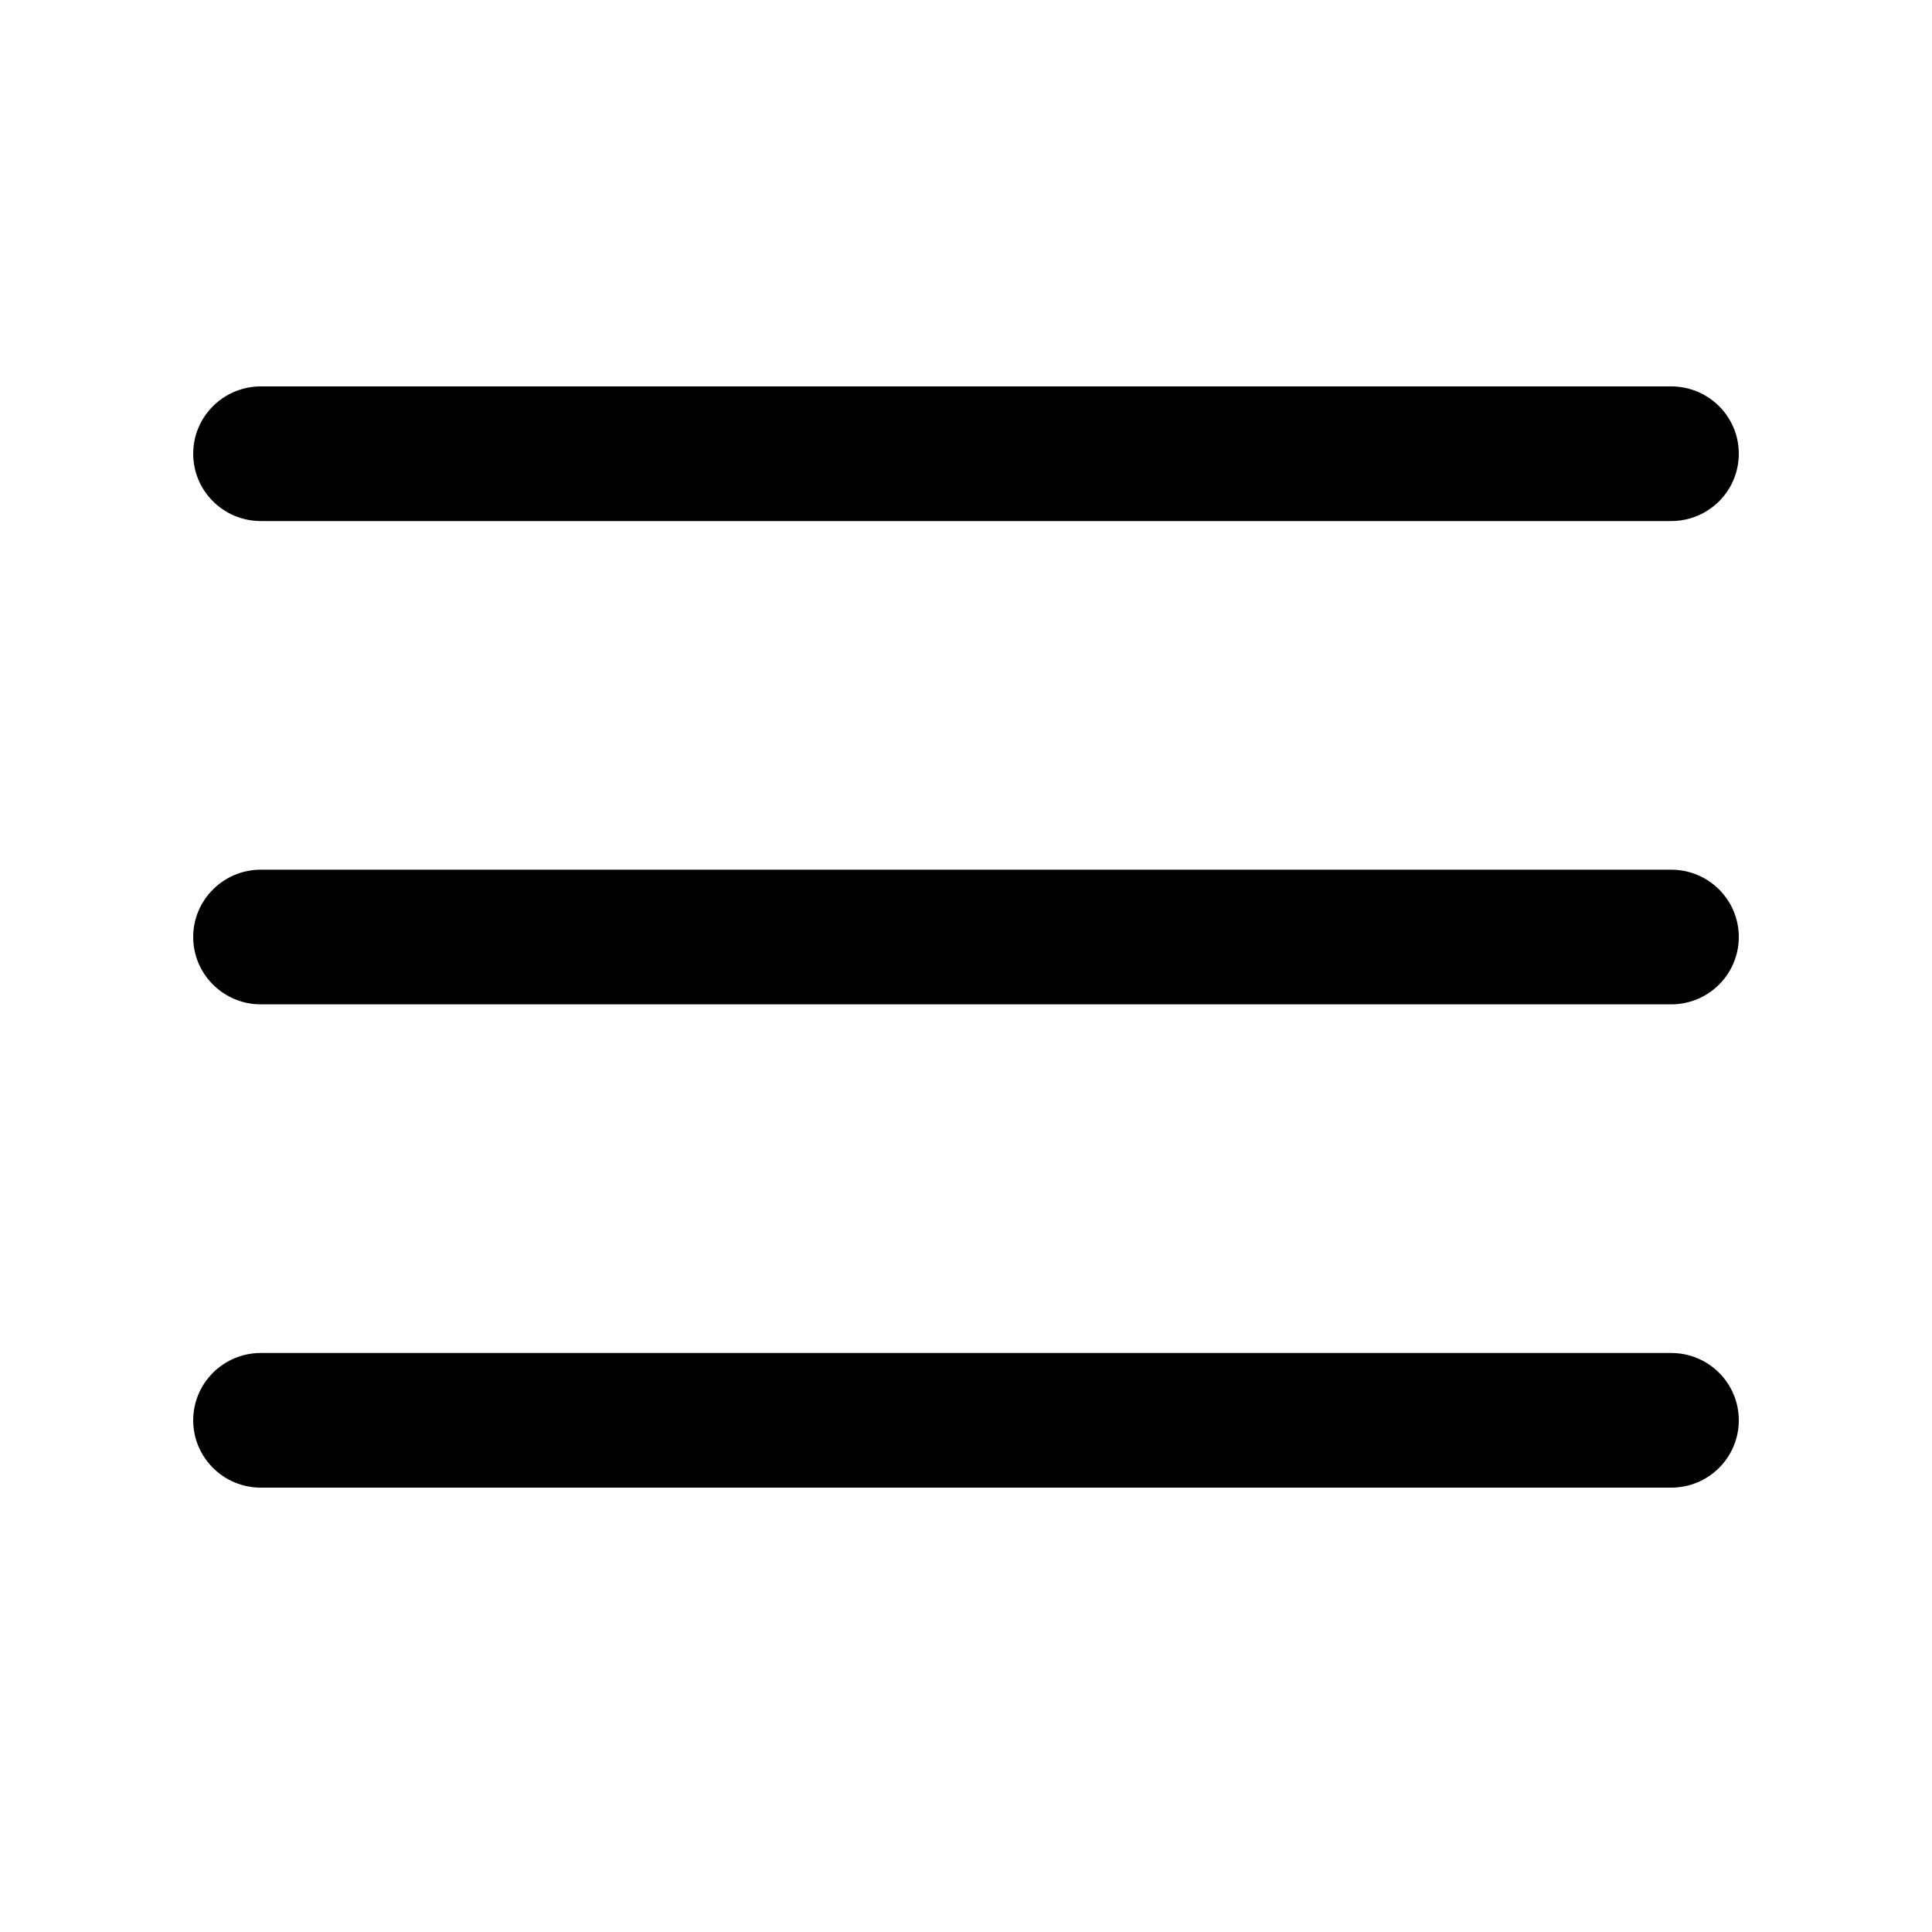 <svg width="20" height="20" viewBox="0 0 20 20" fill="none" xmlns="http://www.w3.org/2000/svg">
<g id="icon/comm/20px/move">
<g id="icon/comm/20px/hamburger move">
<path id="Combined Shape" fill-rule="evenodd" clip-rule="evenodd" d="M17.3 5.394H2.7C2.314 5.394 2 5.082 2 4.697C2 4.312 2.314 4 2.7 4H17.3C17.687 4 18 4.312 18 4.697C18 5.082 17.687 5.394 17.3 5.394ZM17.3 15.4H2.7C2.314 15.4 2 15.088 2 14.703C2 14.318 2.314 14.006 2.7 14.006H17.3C17.687 14.006 18 14.318 18 14.703C18 15.088 17.687 15.4 17.3 15.4ZM2.7 10.397H17.3C17.687 10.397 18 10.085 18 9.7C18 9.315 17.687 9.003 17.3 9.003H2.7C2.314 9.003 2 9.315 2 9.7C2 10.085 2.314 10.397 2.7 10.397Z" fill="black"/>
</g>
</g>
</svg>
